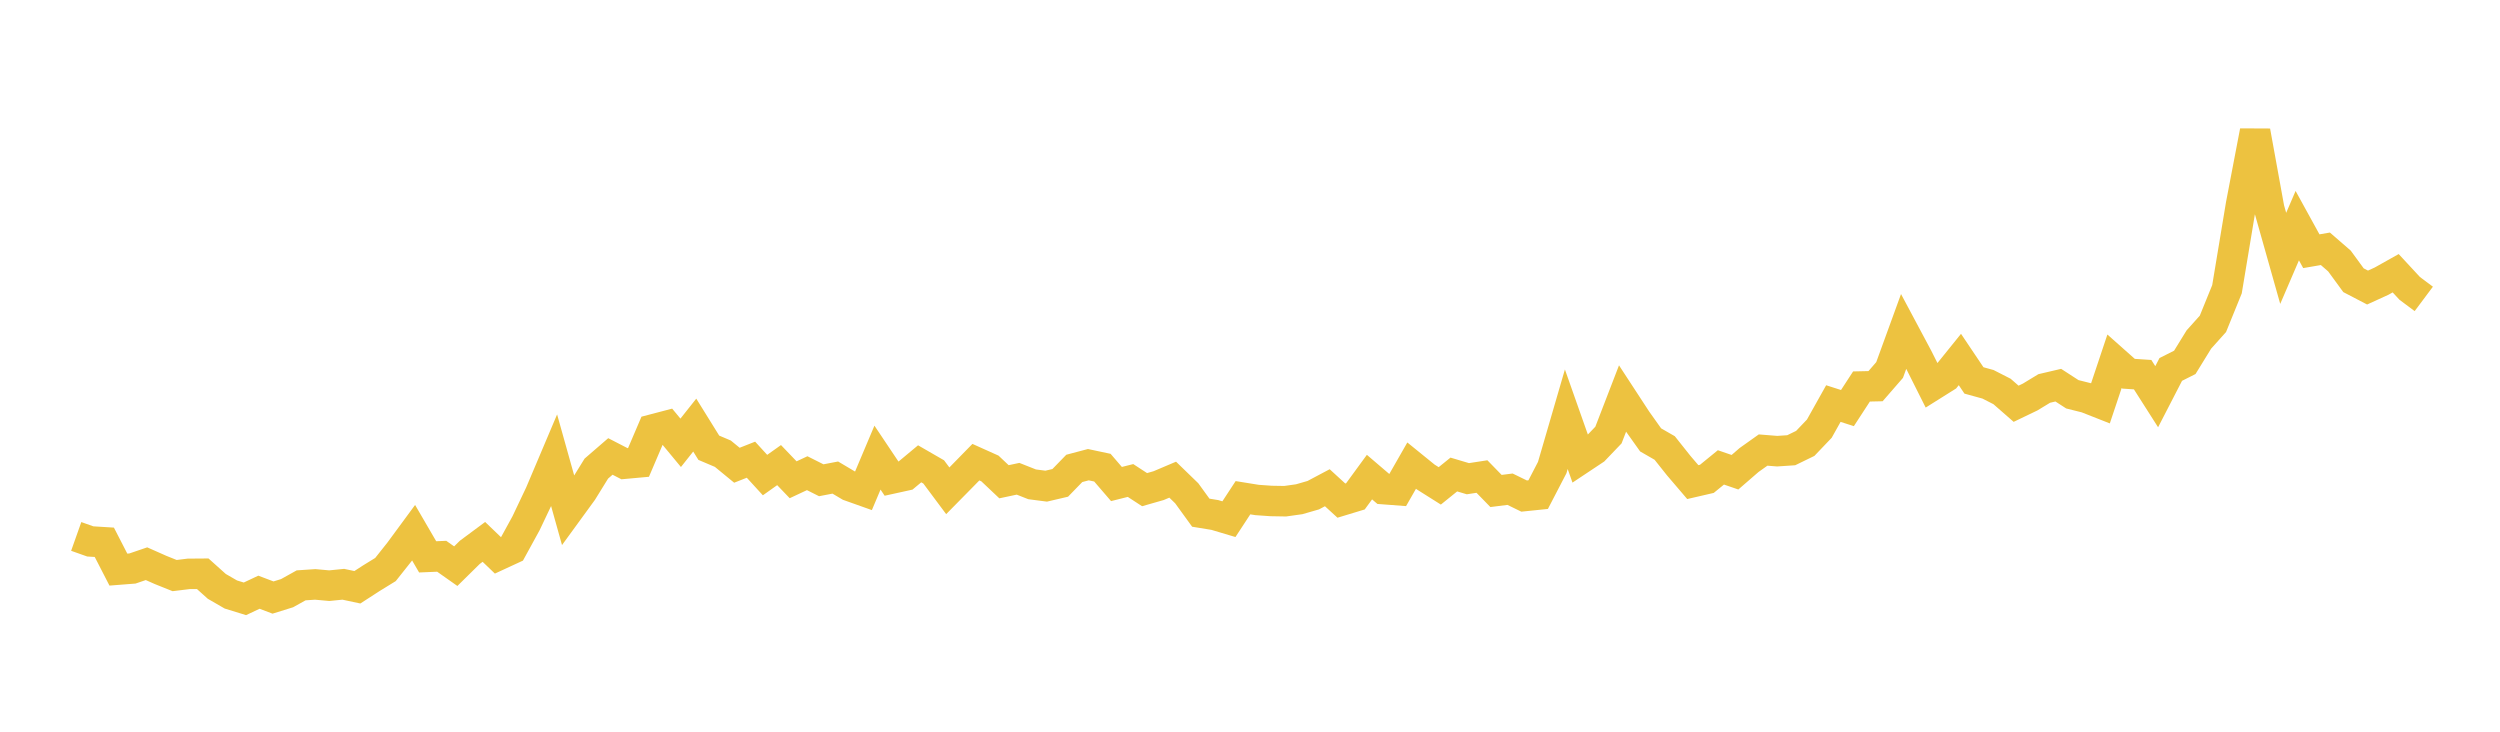 <svg width="164" height="48" xmlns="http://www.w3.org/2000/svg" xmlns:xlink="http://www.w3.org/1999/xlink"><path fill="none" stroke="rgb(237,194,64)" stroke-width="2" d="M5,35.19L5.922,35.517L6.844,35.574L7.766,37.366L8.689,37.294L9.611,36.979L10.533,37.388L11.455,37.758L12.377,37.645L13.299,37.638L14.222,38.466L15.144,38.999L16.066,39.283L16.988,38.849L17.91,39.199L18.832,38.912L19.754,38.399L20.677,38.337L21.599,38.42L22.521,38.328L23.443,38.525L24.365,37.928L25.287,37.361L26.21,36.198L27.132,34.945L28.054,36.53L28.976,36.491L29.898,37.141L30.82,36.233L31.743,35.548L32.665,36.433L33.587,36.007L34.509,34.325L35.431,32.383L36.353,30.206L37.275,33.499L38.198,32.232L39.12,30.74L40.042,29.943L40.964,30.419L41.886,30.335L42.808,28.177L43.731,27.935L44.653,29.048L45.575,27.886L46.497,29.372L47.419,29.763L48.341,30.52L49.263,30.156L50.186,31.165L51.108,30.511L52.03,31.473L52.952,31.041L53.874,31.505L54.796,31.328L55.719,31.876L56.641,32.204L57.563,30.02L58.485,31.397L59.407,31.194L60.329,30.426L61.251,30.958L62.174,32.196L63.096,31.26L64.018,30.318L64.94,30.732L65.862,31.603L66.784,31.407L67.707,31.772L68.629,31.892L69.551,31.676L70.473,30.727L71.395,30.483L72.317,30.679L73.24,31.752L74.162,31.52L75.084,32.121L76.006,31.857L76.928,31.466L77.85,32.36L78.772,33.632L79.695,33.783L80.617,34.058L81.539,32.65L82.461,32.799L83.383,32.864L84.305,32.88L85.228,32.75L86.15,32.484L87.072,31.995L87.994,32.84L88.916,32.56L89.838,31.298L90.76,32.086L91.683,32.156L92.605,30.544L93.527,31.292L94.449,31.873L95.371,31.128L96.293,31.403L97.216,31.261L98.138,32.208L99.06,32.092L99.982,32.542L100.904,32.447L101.826,30.671L102.749,27.501L103.671,30.115L104.593,29.502L105.515,28.539L106.437,26.148L107.359,27.56L108.281,28.857L109.204,29.388L110.126,30.547L111.048,31.626L111.97,31.413L112.892,30.661L113.814,30.978L114.737,30.178L115.659,29.523L116.581,29.597L117.503,29.536L118.425,29.087L119.347,28.121L120.269,26.474L121.192,26.77L122.114,25.354L123.036,25.333L123.958,24.272L124.88,21.738L125.802,23.466L126.725,25.305L127.647,24.726L128.569,23.583L129.491,24.956L130.413,25.21L131.335,25.681L132.257,26.487L133.18,26.043L134.102,25.483L135.024,25.267L135.946,25.865L136.868,26.096L137.79,26.459L138.713,23.698L139.635,24.517L140.557,24.578L141.479,26.024L142.401,24.236L143.323,23.771L144.246,22.272L145.168,21.244L146.09,18.975L147.012,13.426L147.934,8.609L148.856,13.684L149.778,16.949L150.701,14.802L151.623,16.48L152.545,16.321L153.467,17.121L154.389,18.382L155.311,18.863L156.234,18.441L157.156,17.924L158.078,18.919L159,19.608"></path></svg>